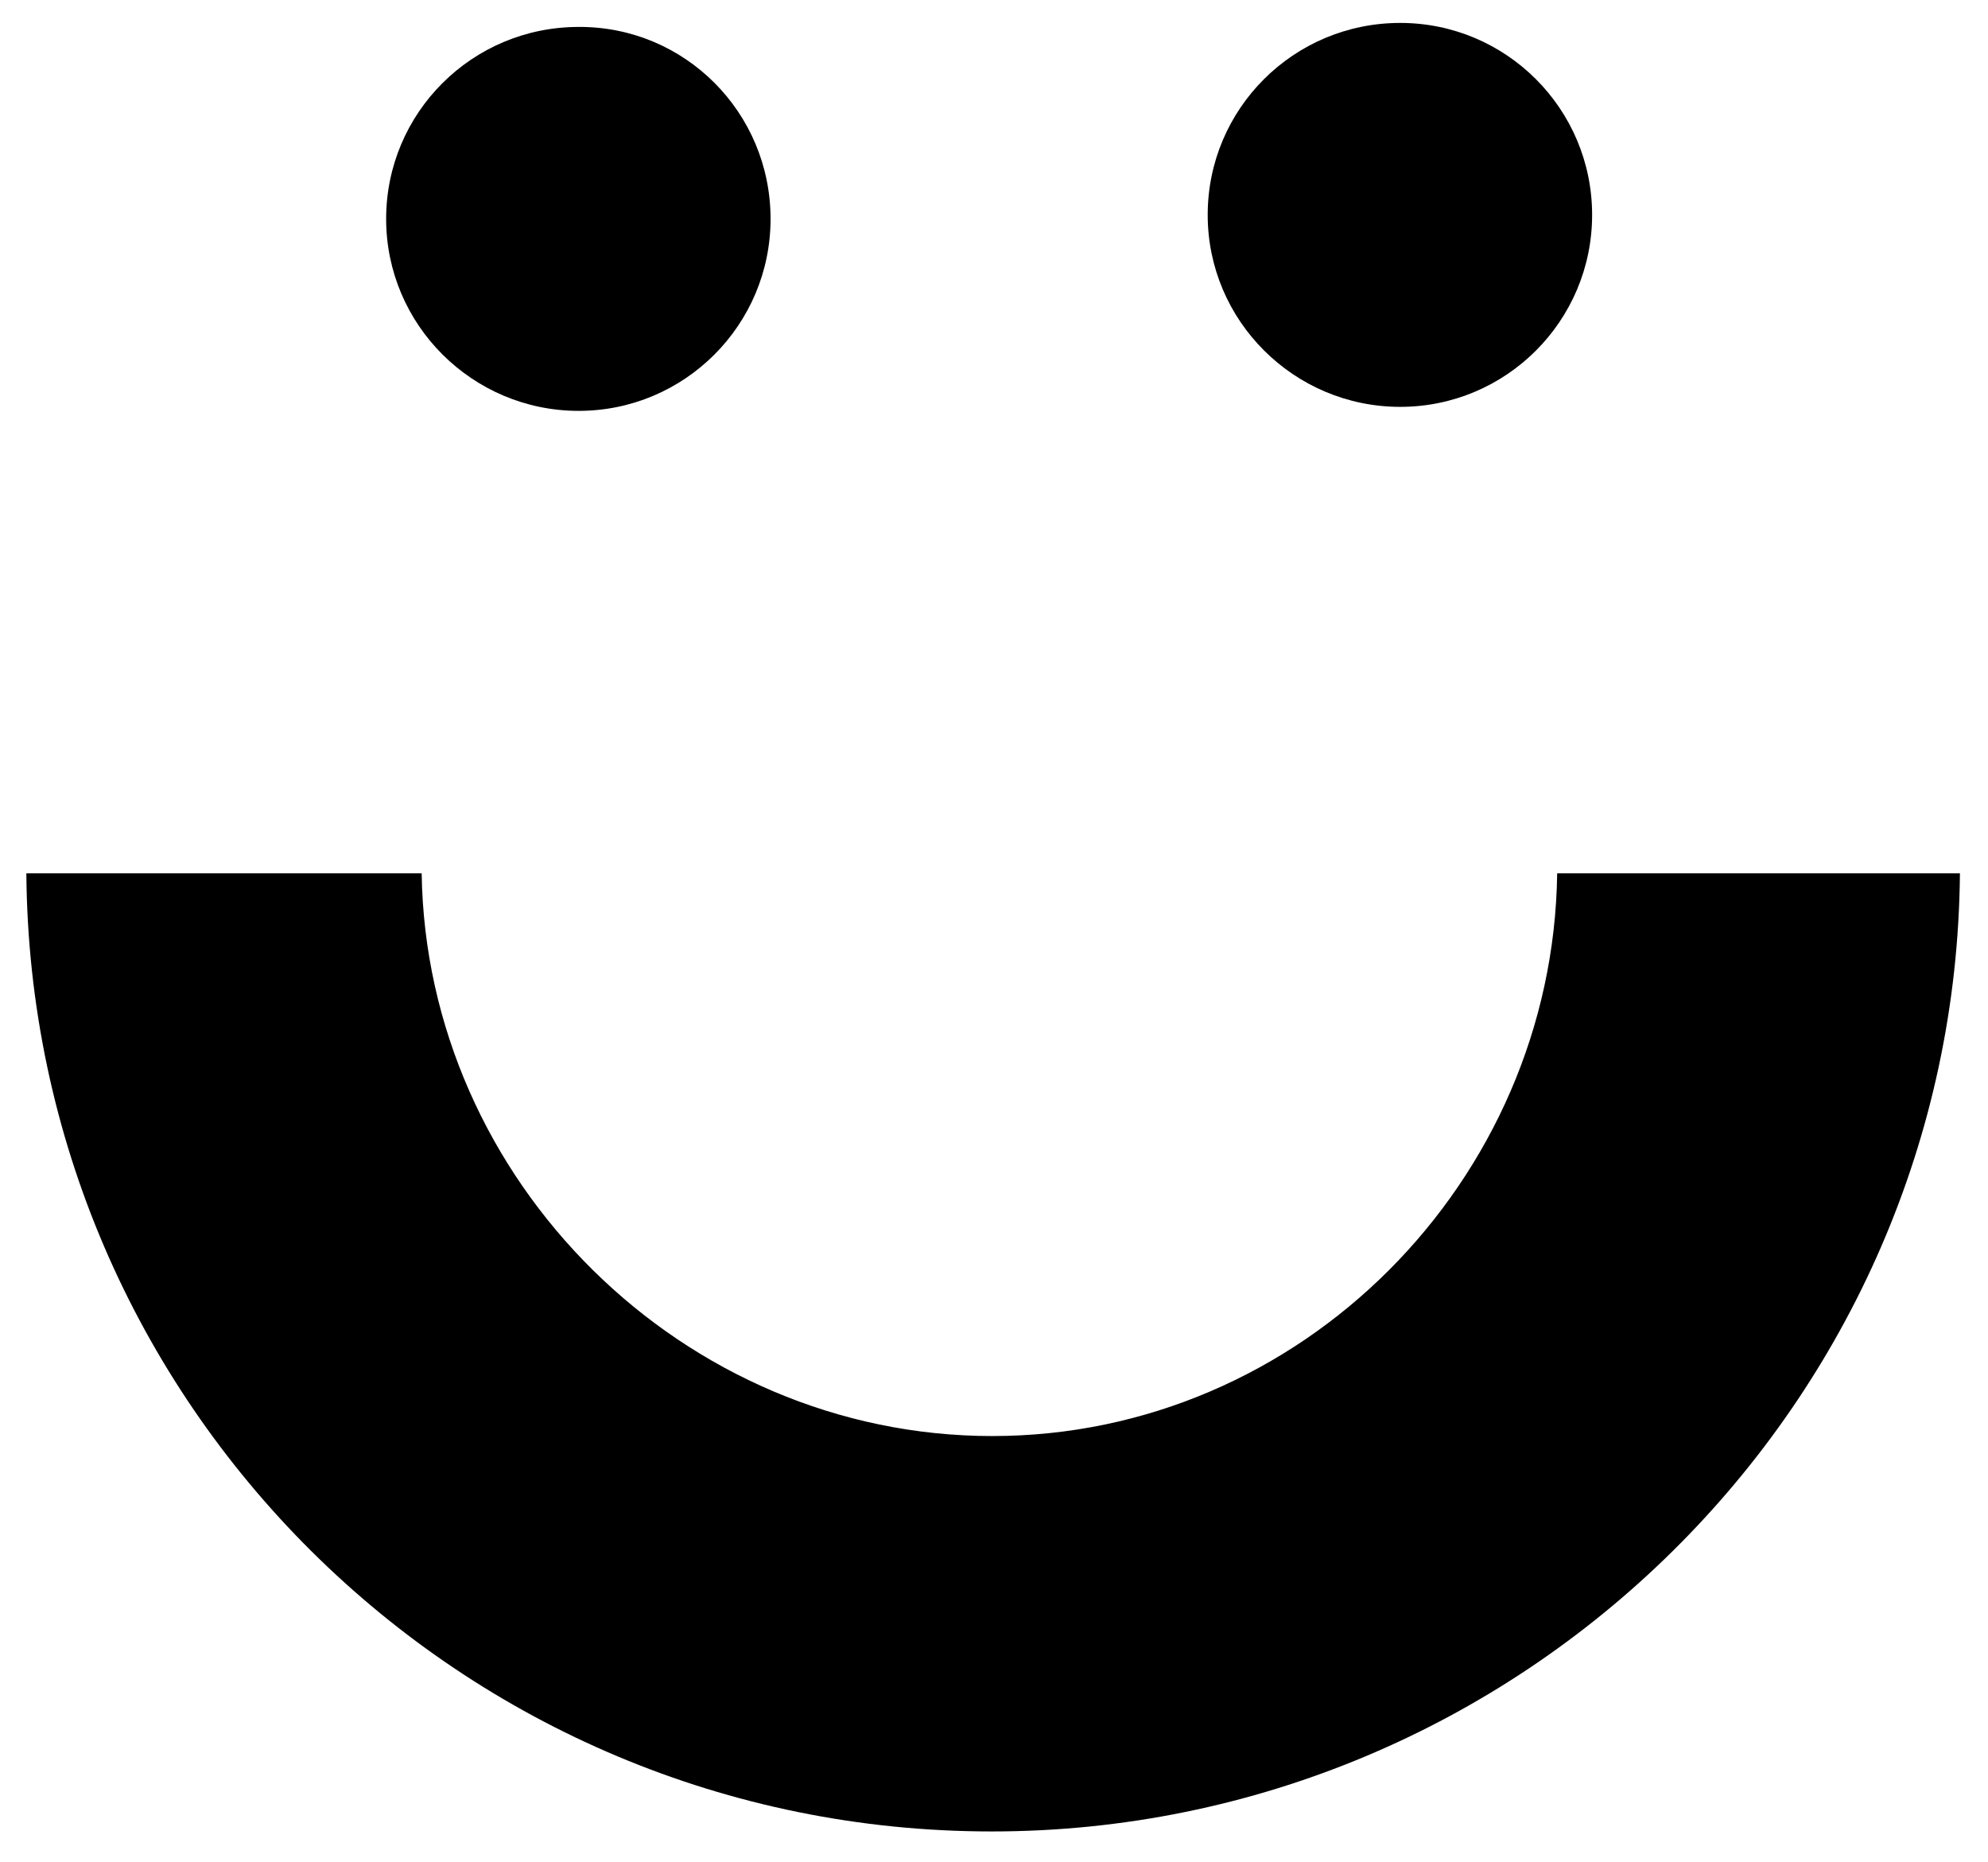 <?xml version="1.0" encoding="utf-8"?>
<!-- Generator: Adobe Illustrator 26.0.1, SVG Export Plug-In . SVG Version: 6.00 Build 0)  -->
<svg version="1.1" id="Calque_1" xmlns="http://www.w3.org/2000/svg" xmlns:xlink="http://www.w3.org/1999/xlink" x="0px" y="0px"
	 viewBox="0 0 347 325" style="enable-background:new 0 0 347 325;" xml:space="preserve">
<g>
	<g>
		<path d="M271.8,152.4c-0.7,53.7-44.7,98.2-98.6,98.2s-98.8-44.5-99.6-98.2h-69c0.7,92.5,75.8,167.2,168.5,167.2
			c92.3,0,168.2-74.6,169-167.2H271.8z"/>
	</g>
</g>
<path d="M277.9,37.5c0,18.5-15,33.5-33.5,33.5s-33.6-15-33.6-33.5S225.8,4,244.4,4C262.9,4,277.9,19,277.9,37.5z"/>
<path d="M134.5,38.2c0,18.5-15,33.5-33.5,33.5s-33.6-15-33.6-33.5S82.4,4.7,101,4.7C119.5,4.6,134.5,19.6,134.5,38.2z"/>
</svg>
